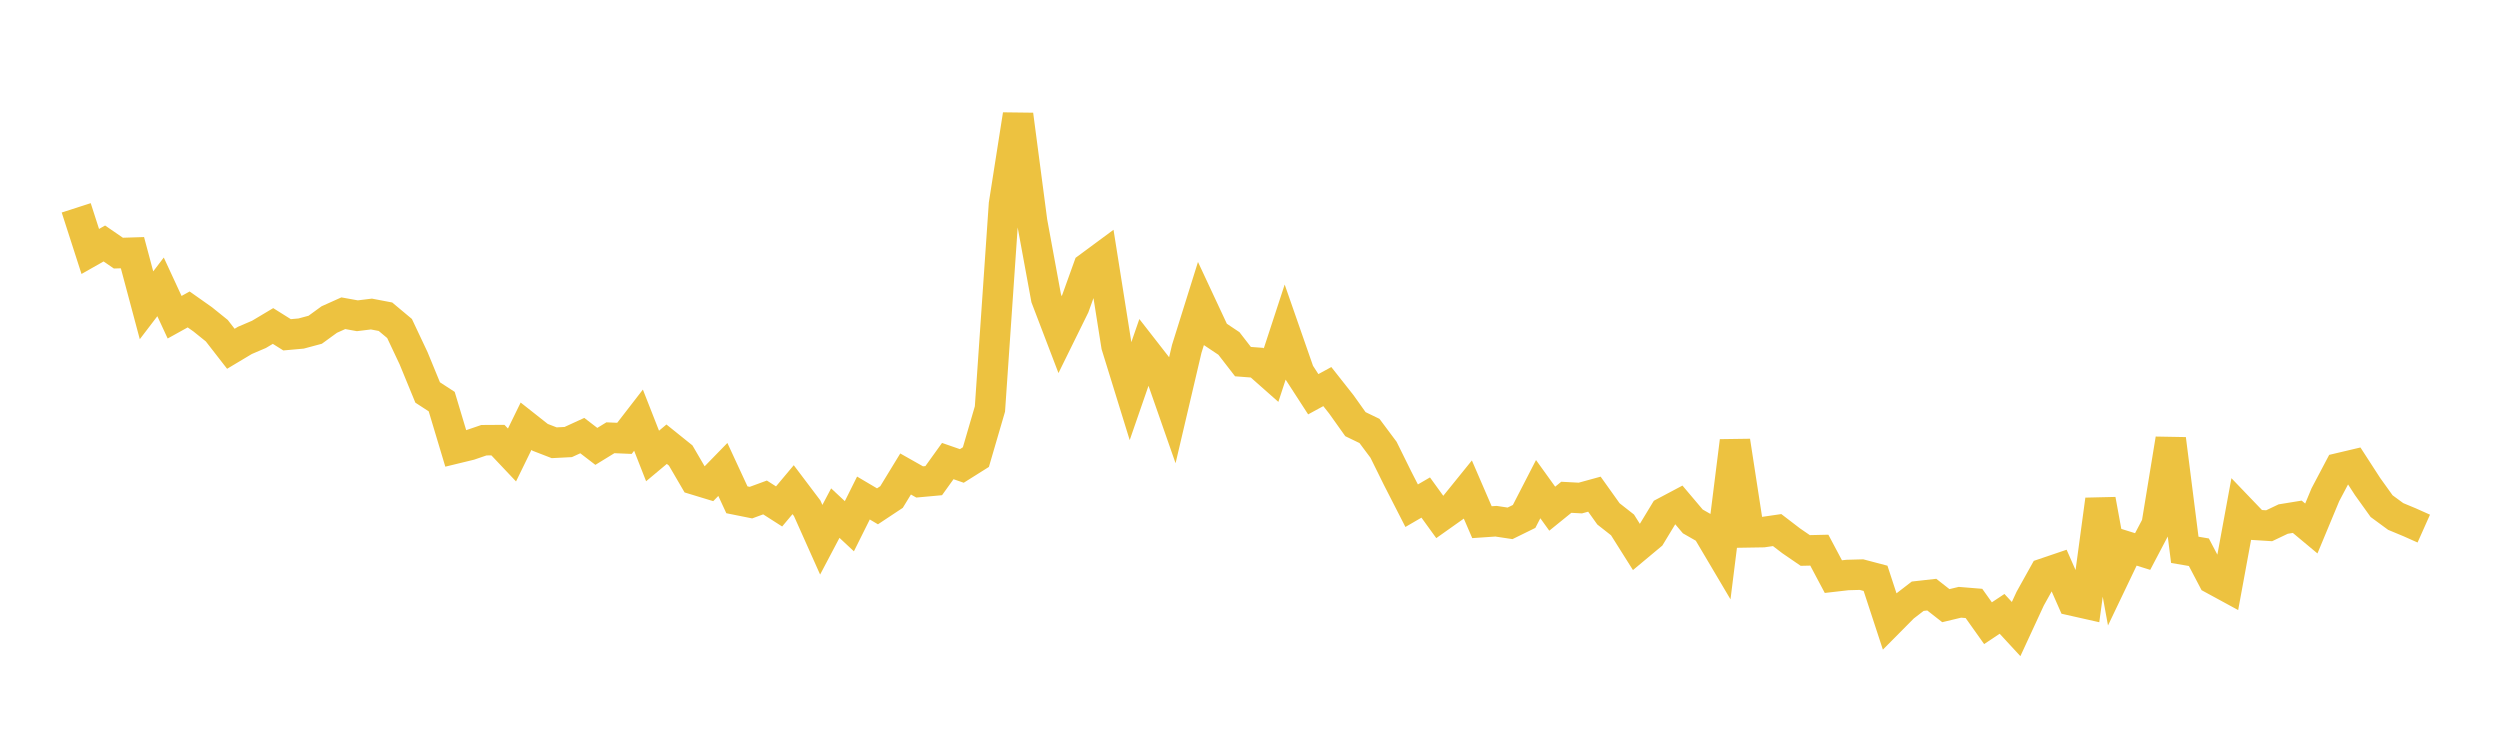 <svg width="164" height="48" xmlns="http://www.w3.org/2000/svg" xmlns:xlink="http://www.w3.org/1999/xlink"><path fill="none" stroke="rgb(237,194,64)" stroke-width="2" d="M5,13.634L5.922,16.496L6.844,15.972L7.766,16.605L8.689,16.576L9.611,20.027L10.533,18.819L11.455,20.81L12.377,20.299L13.299,20.95L14.222,21.693L15.144,22.88L16.066,22.329L16.988,21.935L17.91,21.385L18.832,21.963L19.754,21.88L20.677,21.632L21.599,20.962L22.521,20.548L23.443,20.714L24.365,20.601L25.287,20.777L26.21,21.549L27.132,23.503L28.054,25.746L28.976,26.346L29.898,29.418L30.82,29.194L31.743,28.878L32.665,28.872L33.587,29.847L34.509,27.96L35.431,28.688L36.353,29.045L37.275,28.998L38.198,28.575L39.12,29.283L40.042,28.717L40.964,28.756L41.886,27.563L42.808,29.912L43.731,29.14L44.653,29.881L45.575,31.461L46.497,31.742L47.419,30.796L48.341,32.787L49.263,32.972L50.186,32.633L51.108,33.222L52.03,32.123L52.952,33.344L53.874,35.407L54.796,33.66L55.719,34.521L56.641,32.67L57.563,33.215L58.485,32.604L59.407,31.094L60.329,31.615L61.251,31.531L62.174,30.246L63.096,30.566L64.018,29.986L64.94,26.83L65.862,13.395L66.784,7.523L67.707,14.544L68.629,19.56L69.551,21.974L70.473,20.102L71.395,17.538L72.317,16.857L73.24,22.676L74.162,25.659L75.084,22.995L76.006,24.178L76.928,26.816L77.85,22.886L78.772,19.941L79.695,21.916L80.617,22.531L81.539,23.722L82.461,23.792L83.383,24.607L84.305,21.79L85.228,24.438L86.15,25.862L87.072,25.36L87.994,26.529L88.916,27.825L89.838,28.27L90.76,29.505L91.683,31.373L92.605,33.174L93.527,32.638L94.449,33.912L95.371,33.259L96.293,32.119L97.216,34.255L98.138,34.192L99.06,34.331L99.982,33.878L100.904,32.088L101.826,33.37L102.749,32.622L103.671,32.671L104.593,32.418L105.515,33.711L106.437,34.434L107.359,35.897L108.281,35.128L109.204,33.604L110.126,33.115L111.048,34.205L111.97,34.733L112.892,36.291L113.814,28.933L114.737,34.922L115.659,34.907L116.581,34.773L117.503,35.479L118.425,36.111L119.347,36.09L120.269,37.826L121.192,37.72L122.114,37.695L123.036,37.938L123.958,40.752L124.88,39.822L125.802,39.112L126.725,39.009L127.647,39.731L128.569,39.51L129.491,39.585L130.413,40.882L131.335,40.269L132.257,41.267L133.18,39.271L134.102,37.616L135.024,37.303L135.946,39.395L136.868,39.603L137.79,32.778L138.713,37.819L139.635,35.892L140.557,36.18L141.479,34.427L142.401,28.799L143.323,36.069L144.246,36.226L145.168,37.982L146.09,38.483L147.012,33.47L147.934,34.431L148.856,34.489L149.778,34.05L150.701,33.9L151.623,34.669L152.545,32.454L153.467,30.708L154.389,30.49L155.311,31.915L156.234,33.203L157.156,33.88L158.078,34.264L159,34.676"></path></svg>